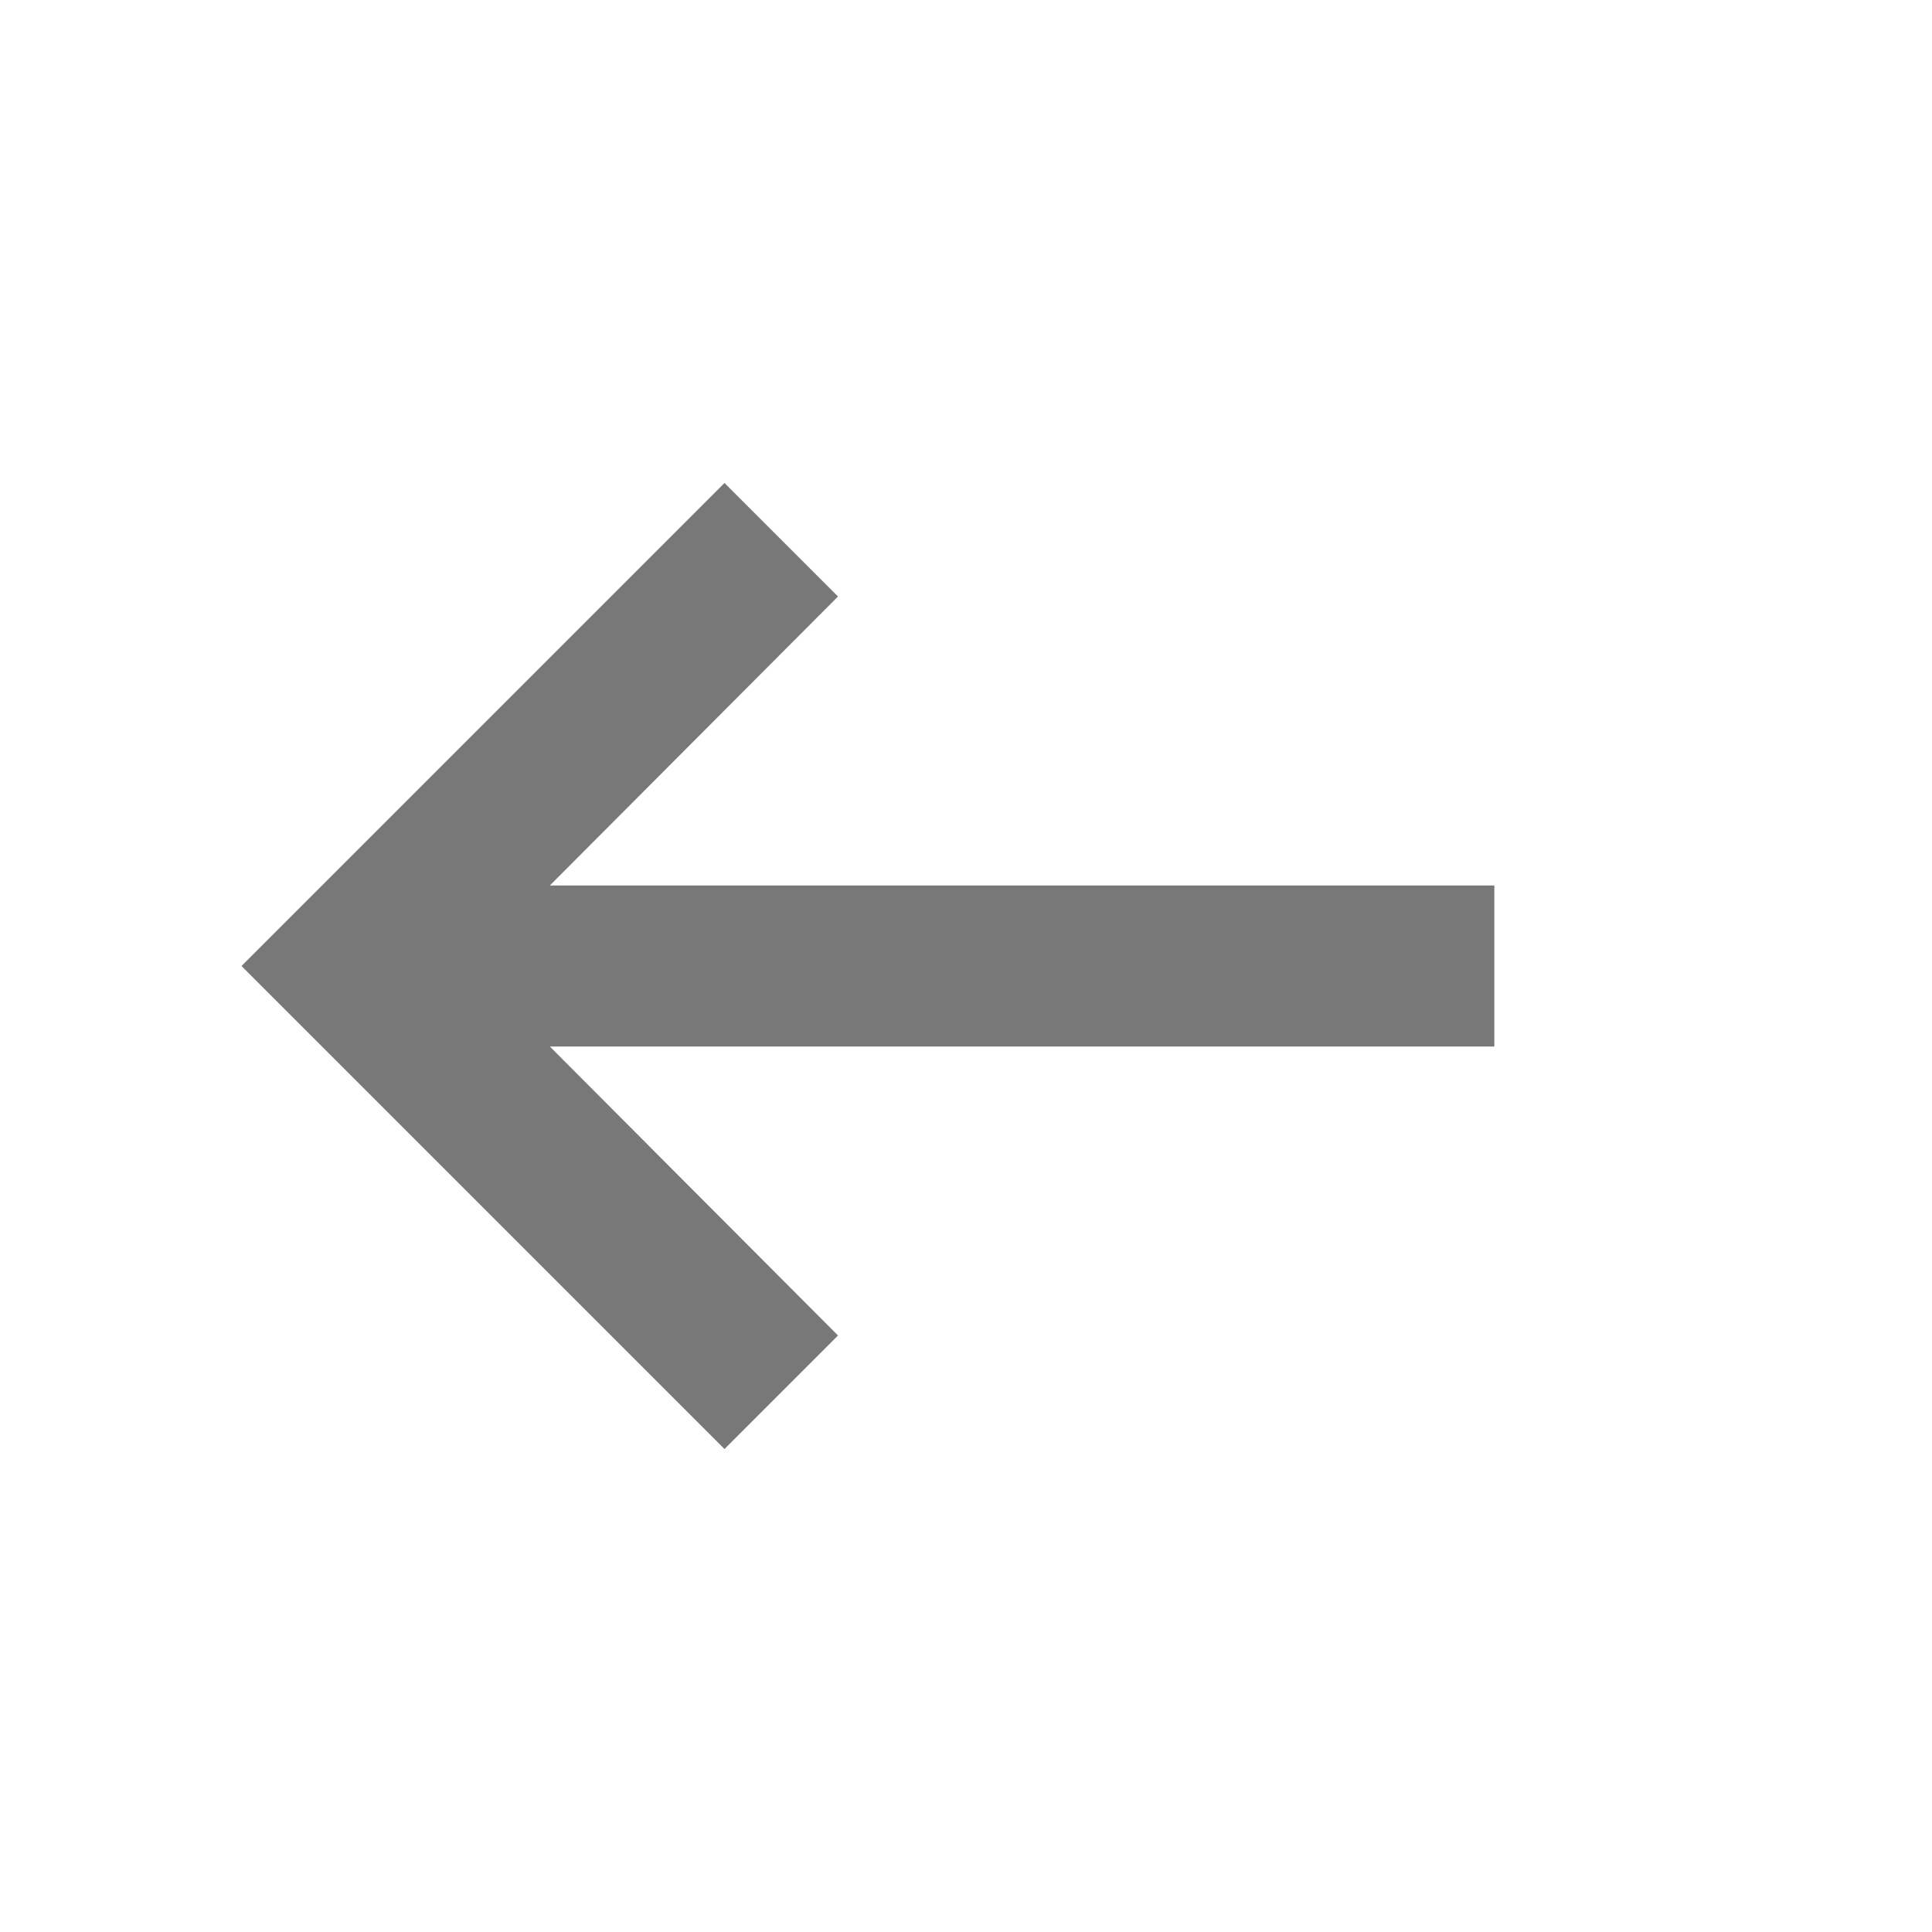 <svg id="keyboard_backspace-24px" xmlns="http://www.w3.org/2000/svg" width="24" height="24" viewBox="0 0 24 24">
  <path id="Path_1501" data-name="Path 1501" d="M0,0H24V24H0Z" fill="none"/>
  <path id="Path_1502" data-name="Path 1502" d="M18.563,11H6.83l3.58-3.59L9,6,3,12l6,6,1.41-1.41L6.83,13H18.563Z" fill="#787879"/>
</svg>
